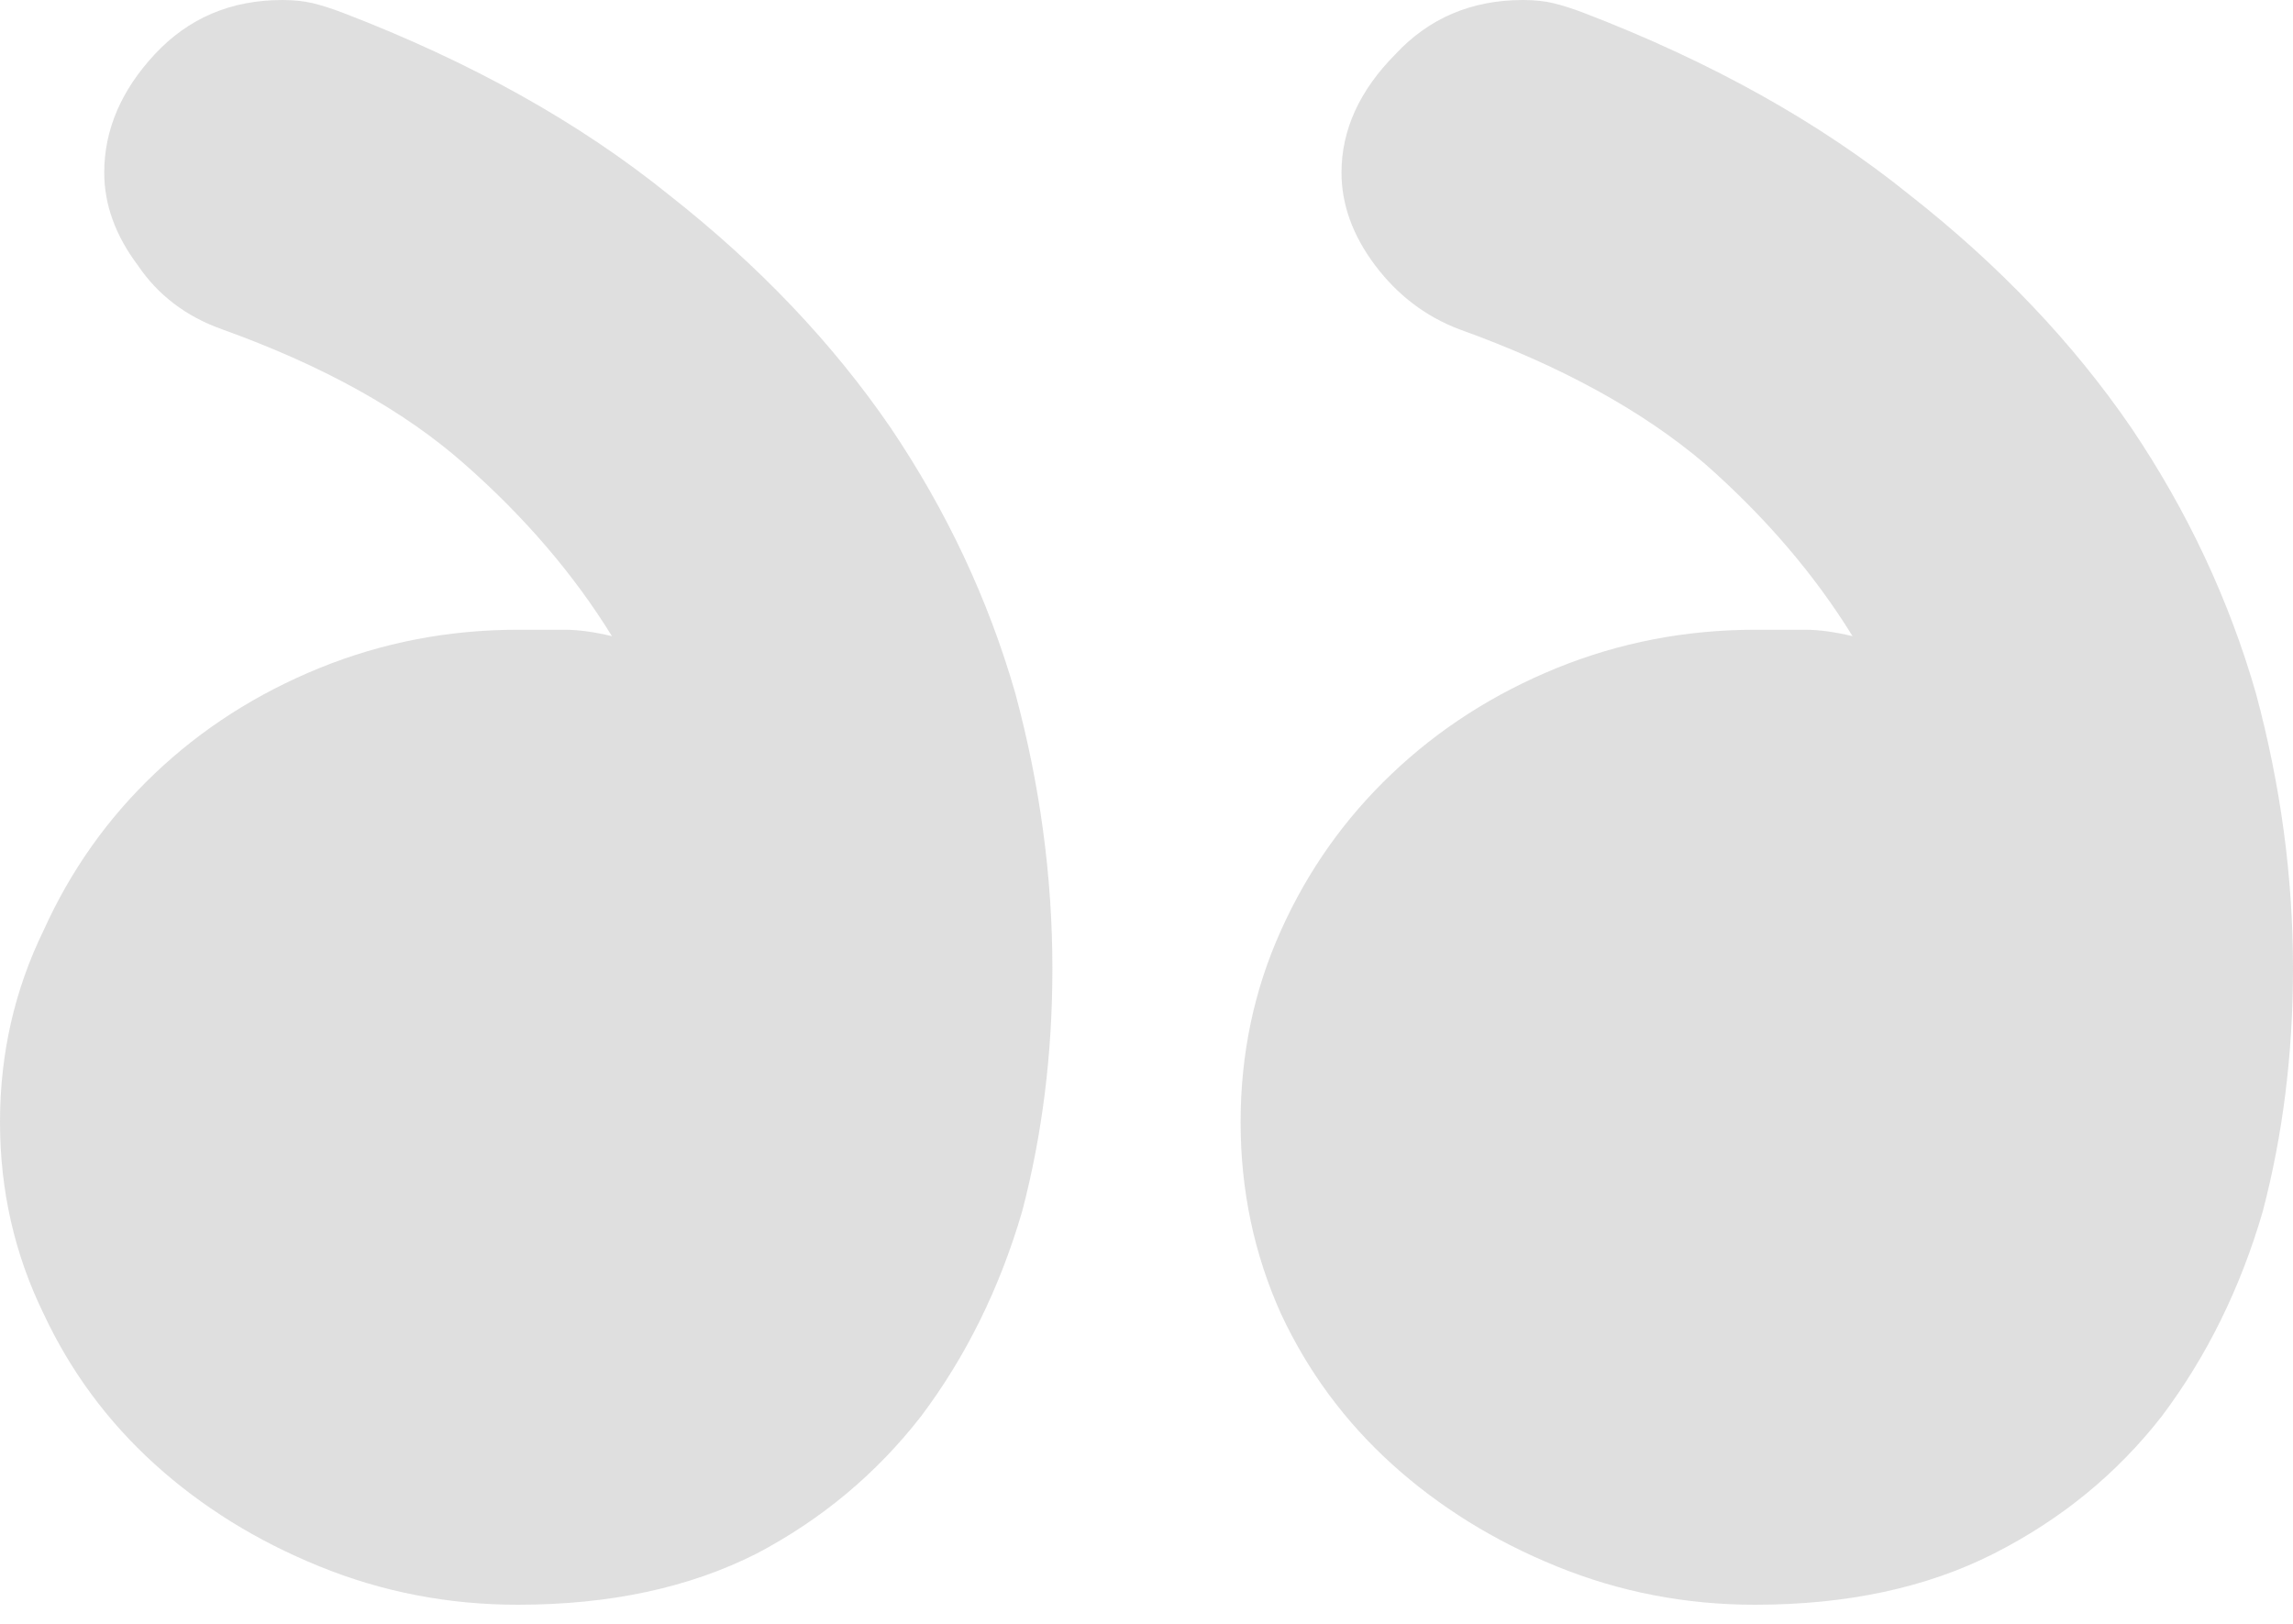 <svg width="24" height="17" viewBox="0 0 24 17" fill="none" xmlns="http://www.w3.org/2000/svg">
<path d="M11.015 10.14C11.015 9.181 10.886 8.222 10.628 7.262C10.346 6.28 9.912 5.355 9.326 4.484C8.716 3.592 7.941 2.778 7.003 2.041C6.065 1.283 4.927 0.647 3.589 0.134C3.472 0.089 3.367 0.056 3.273 0.033C3.179 0.011 3.073 0 2.956 0C2.416 0 1.971 0.19 1.619 0.569C1.267 0.948 1.091 1.361 1.091 1.807C1.091 2.142 1.208 2.465 1.443 2.778C1.654 3.09 1.947 3.313 2.323 3.447C3.378 3.826 4.223 4.295 4.856 4.853C5.49 5.41 6.006 6.013 6.405 6.66C6.217 6.615 6.053 6.593 5.912 6.593C5.771 6.593 5.607 6.593 5.419 6.593C4.692 6.593 4 6.727 3.343 6.994C2.686 7.262 2.111 7.63 1.619 8.099C1.126 8.567 0.739 9.114 0.457 9.739C0.152 10.363 0 11.033 0 11.747C0 12.461 0.152 13.13 0.457 13.755C0.739 14.357 1.126 14.881 1.619 15.328C2.111 15.774 2.686 16.131 3.343 16.398C4 16.666 4.692 16.8 5.419 16.8C6.381 16.8 7.214 16.622 7.918 16.265C8.598 15.908 9.173 15.428 9.642 14.825C10.111 14.201 10.463 13.487 10.698 12.684C10.909 11.88 11.015 11.033 11.015 10.14ZM24 10.14C24 9.181 23.871 8.222 23.613 7.262C23.331 6.28 22.897 5.355 22.311 4.484C21.701 3.592 20.927 2.778 19.988 2.041C19.05 1.283 17.912 0.647 16.575 0.134C16.457 0.089 16.352 0.056 16.258 0.033C16.164 0.011 16.059 0 15.941 0C15.402 0 14.956 0.19 14.604 0.569C14.229 0.948 14.041 1.361 14.041 1.807C14.041 2.142 14.158 2.465 14.393 2.778C14.628 3.09 14.921 3.313 15.273 3.447C16.328 3.826 17.185 4.295 17.842 4.853C18.475 5.41 18.991 6.013 19.39 6.66C19.202 6.615 19.038 6.593 18.897 6.593C18.733 6.593 18.557 6.593 18.369 6.593C17.642 6.593 16.95 6.727 16.293 6.994C15.636 7.262 15.062 7.63 14.569 8.099C14.076 8.567 13.689 9.114 13.408 9.739C13.126 10.363 12.985 11.033 12.985 11.747C12.985 12.461 13.126 13.13 13.408 13.755C13.689 14.357 14.076 14.881 14.569 15.328C15.062 15.774 15.636 16.131 16.293 16.398C16.95 16.666 17.642 16.8 18.369 16.8C19.331 16.8 20.164 16.622 20.868 16.265C21.572 15.908 22.158 15.428 22.628 14.825C23.097 14.201 23.449 13.487 23.683 12.684C23.894 11.88 24 11.033 24 10.14Z" fill="#808080" fill-opacity="0.25"/>
</svg>
